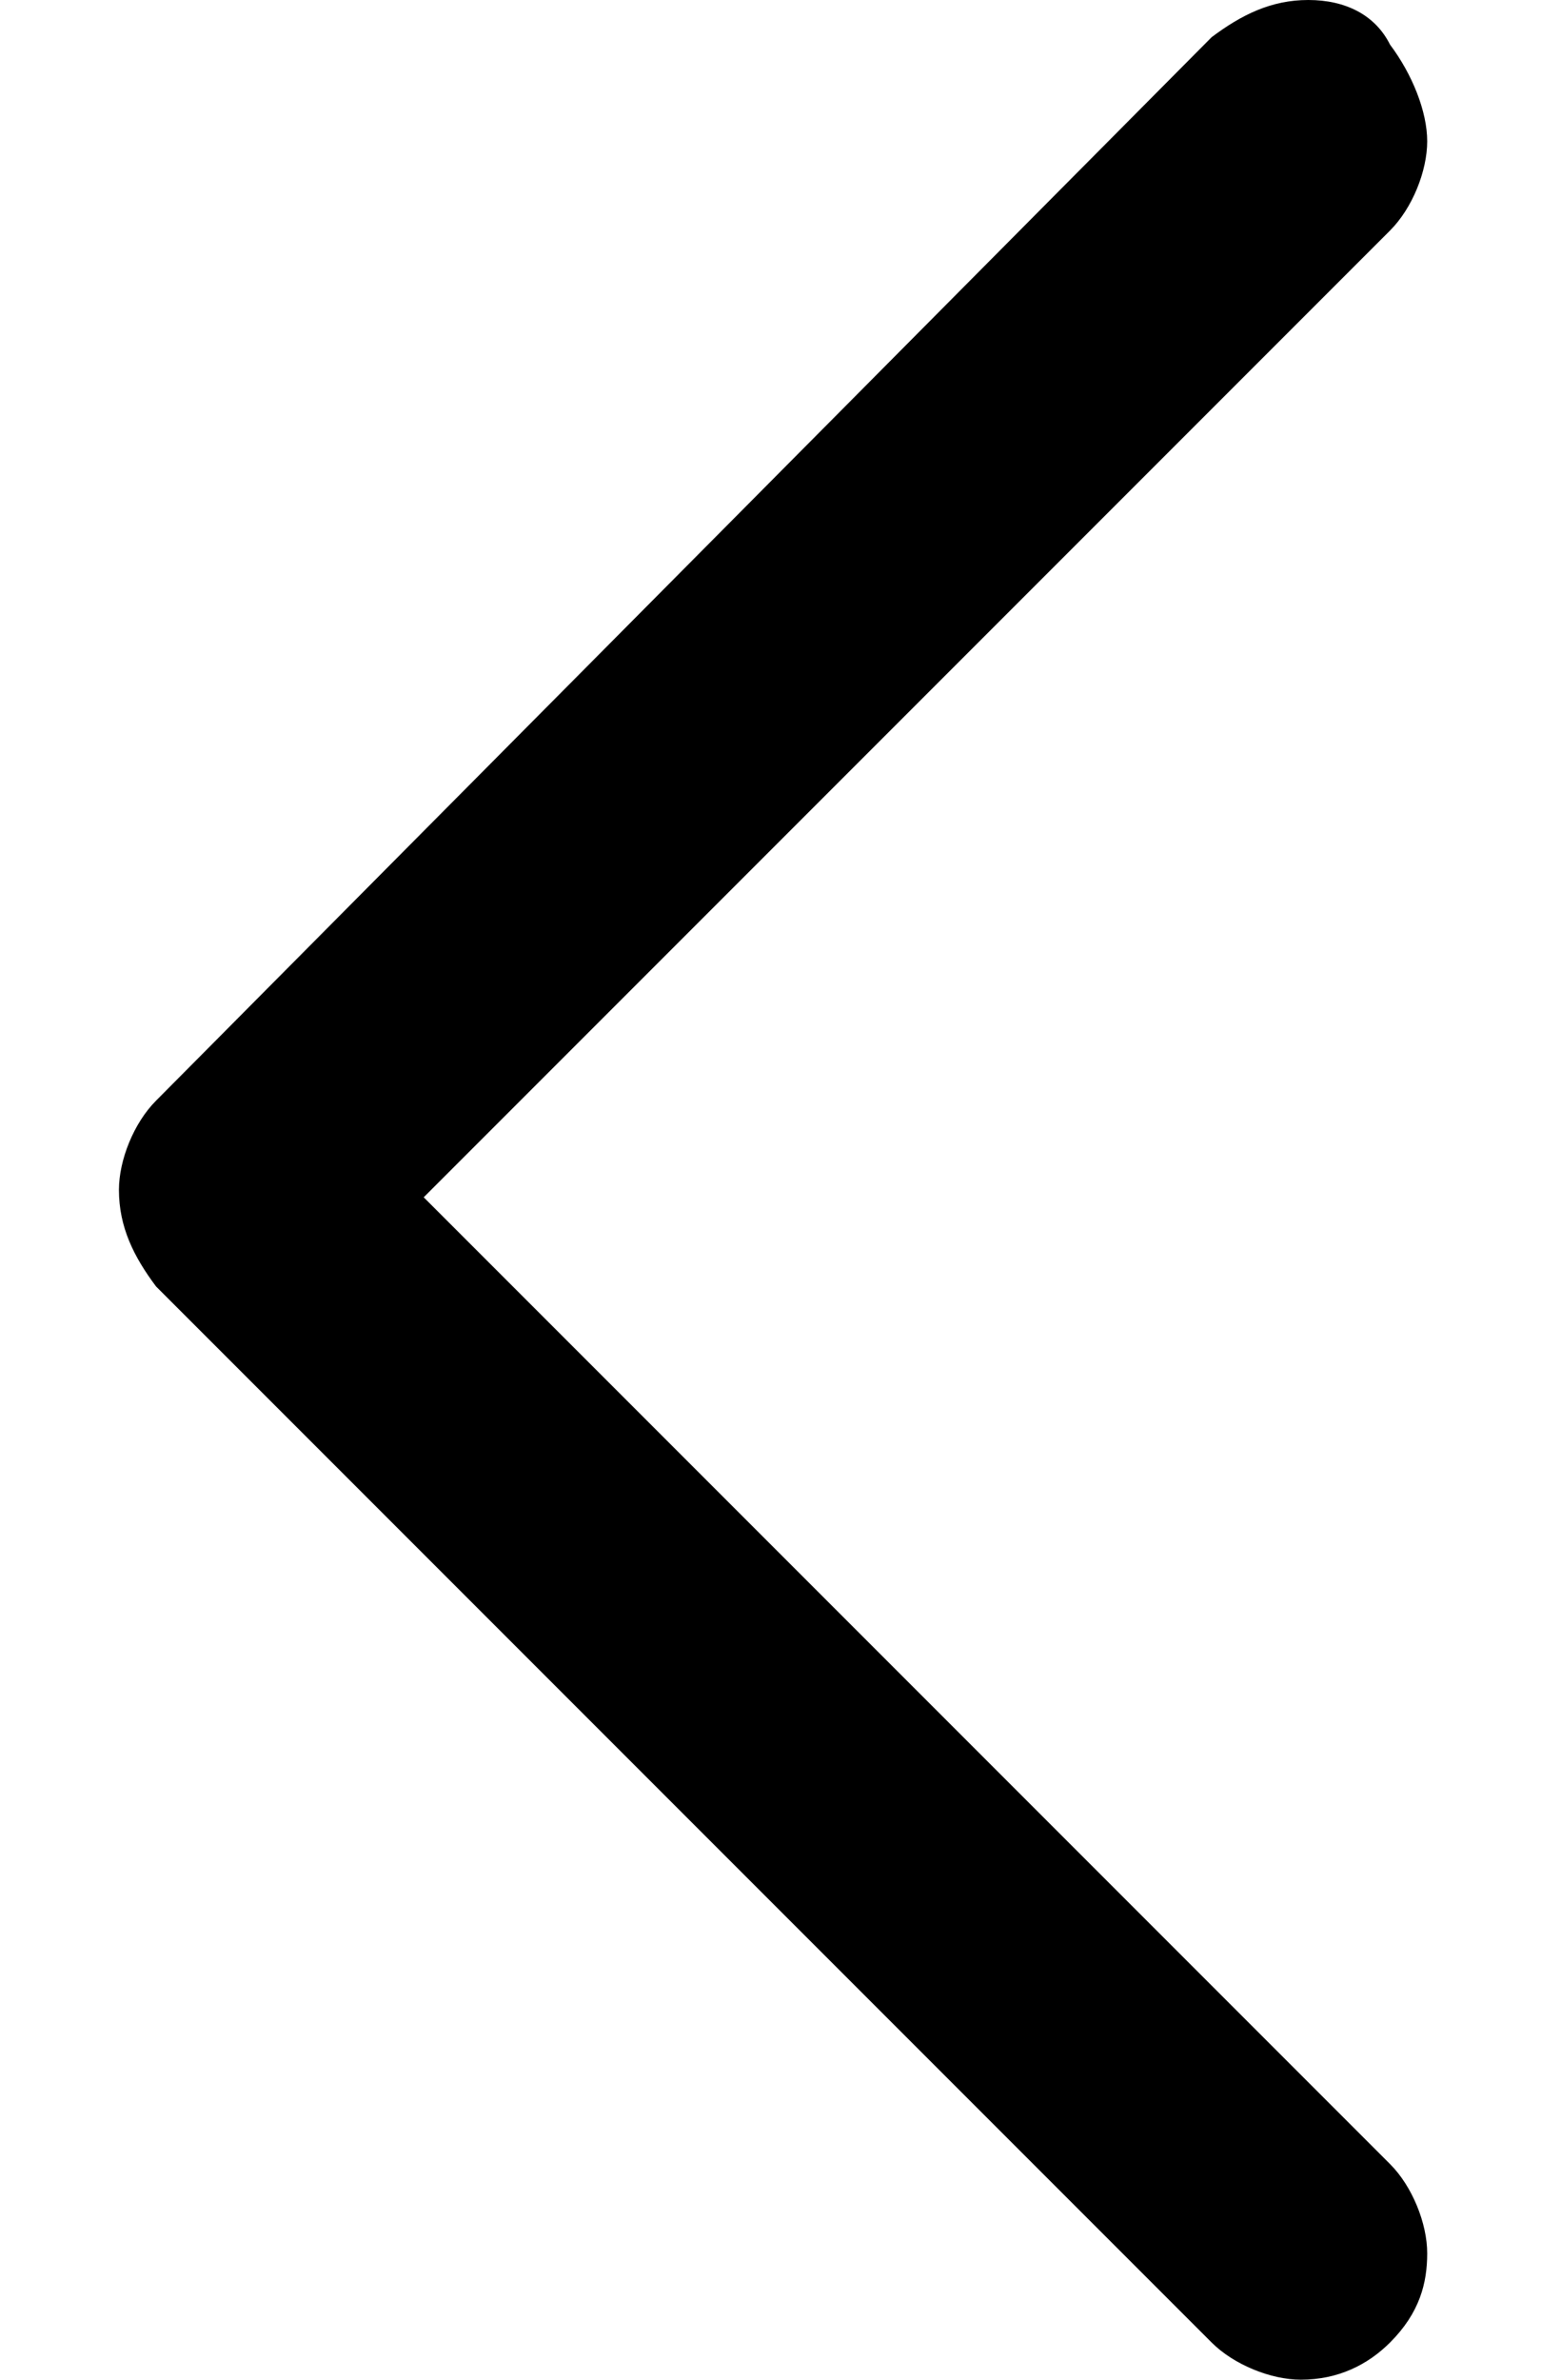 <?xml version="1.0" encoding="utf-8"?>
<!-- Generator: Adobe Illustrator 23.0.4, SVG Export Plug-In . SVG Version: 6.00 Build 0)  -->
<svg version="1.1" id="Ebene_1" xmlns="http://www.w3.org/2000/svg" xmlns:xlink="http://www.w3.org/1999/xlink" x="0px" y="0px"
	 viewBox="0 0 21 32" style="enable-background:new 0 0 21 32;" xml:space="preserve">
<path d="M2.1,14.8c-0.3,0.3-0.5,0.8-0.5,1.2c0,0.5,0.2,0.9,0.5,1.3l14.2,14.2c0.3,0.3,0.8,0.5,1.2,0.5c0.5,0,0.9-0.2,1.2-0.5
	c0.4-0.4,0.5-0.8,0.5-1.2c0-0.4-0.2-0.9-0.5-1.2l-13-13l13-13c0.3-0.3,0.5-0.8,0.5-1.2s-0.2-0.9-0.5-1.3C18.5,0.2,18.1,0,17.6,0
	c-0.5,0-0.9,0.2-1.3,0.5L2.1,14.8z"/>
</svg>

